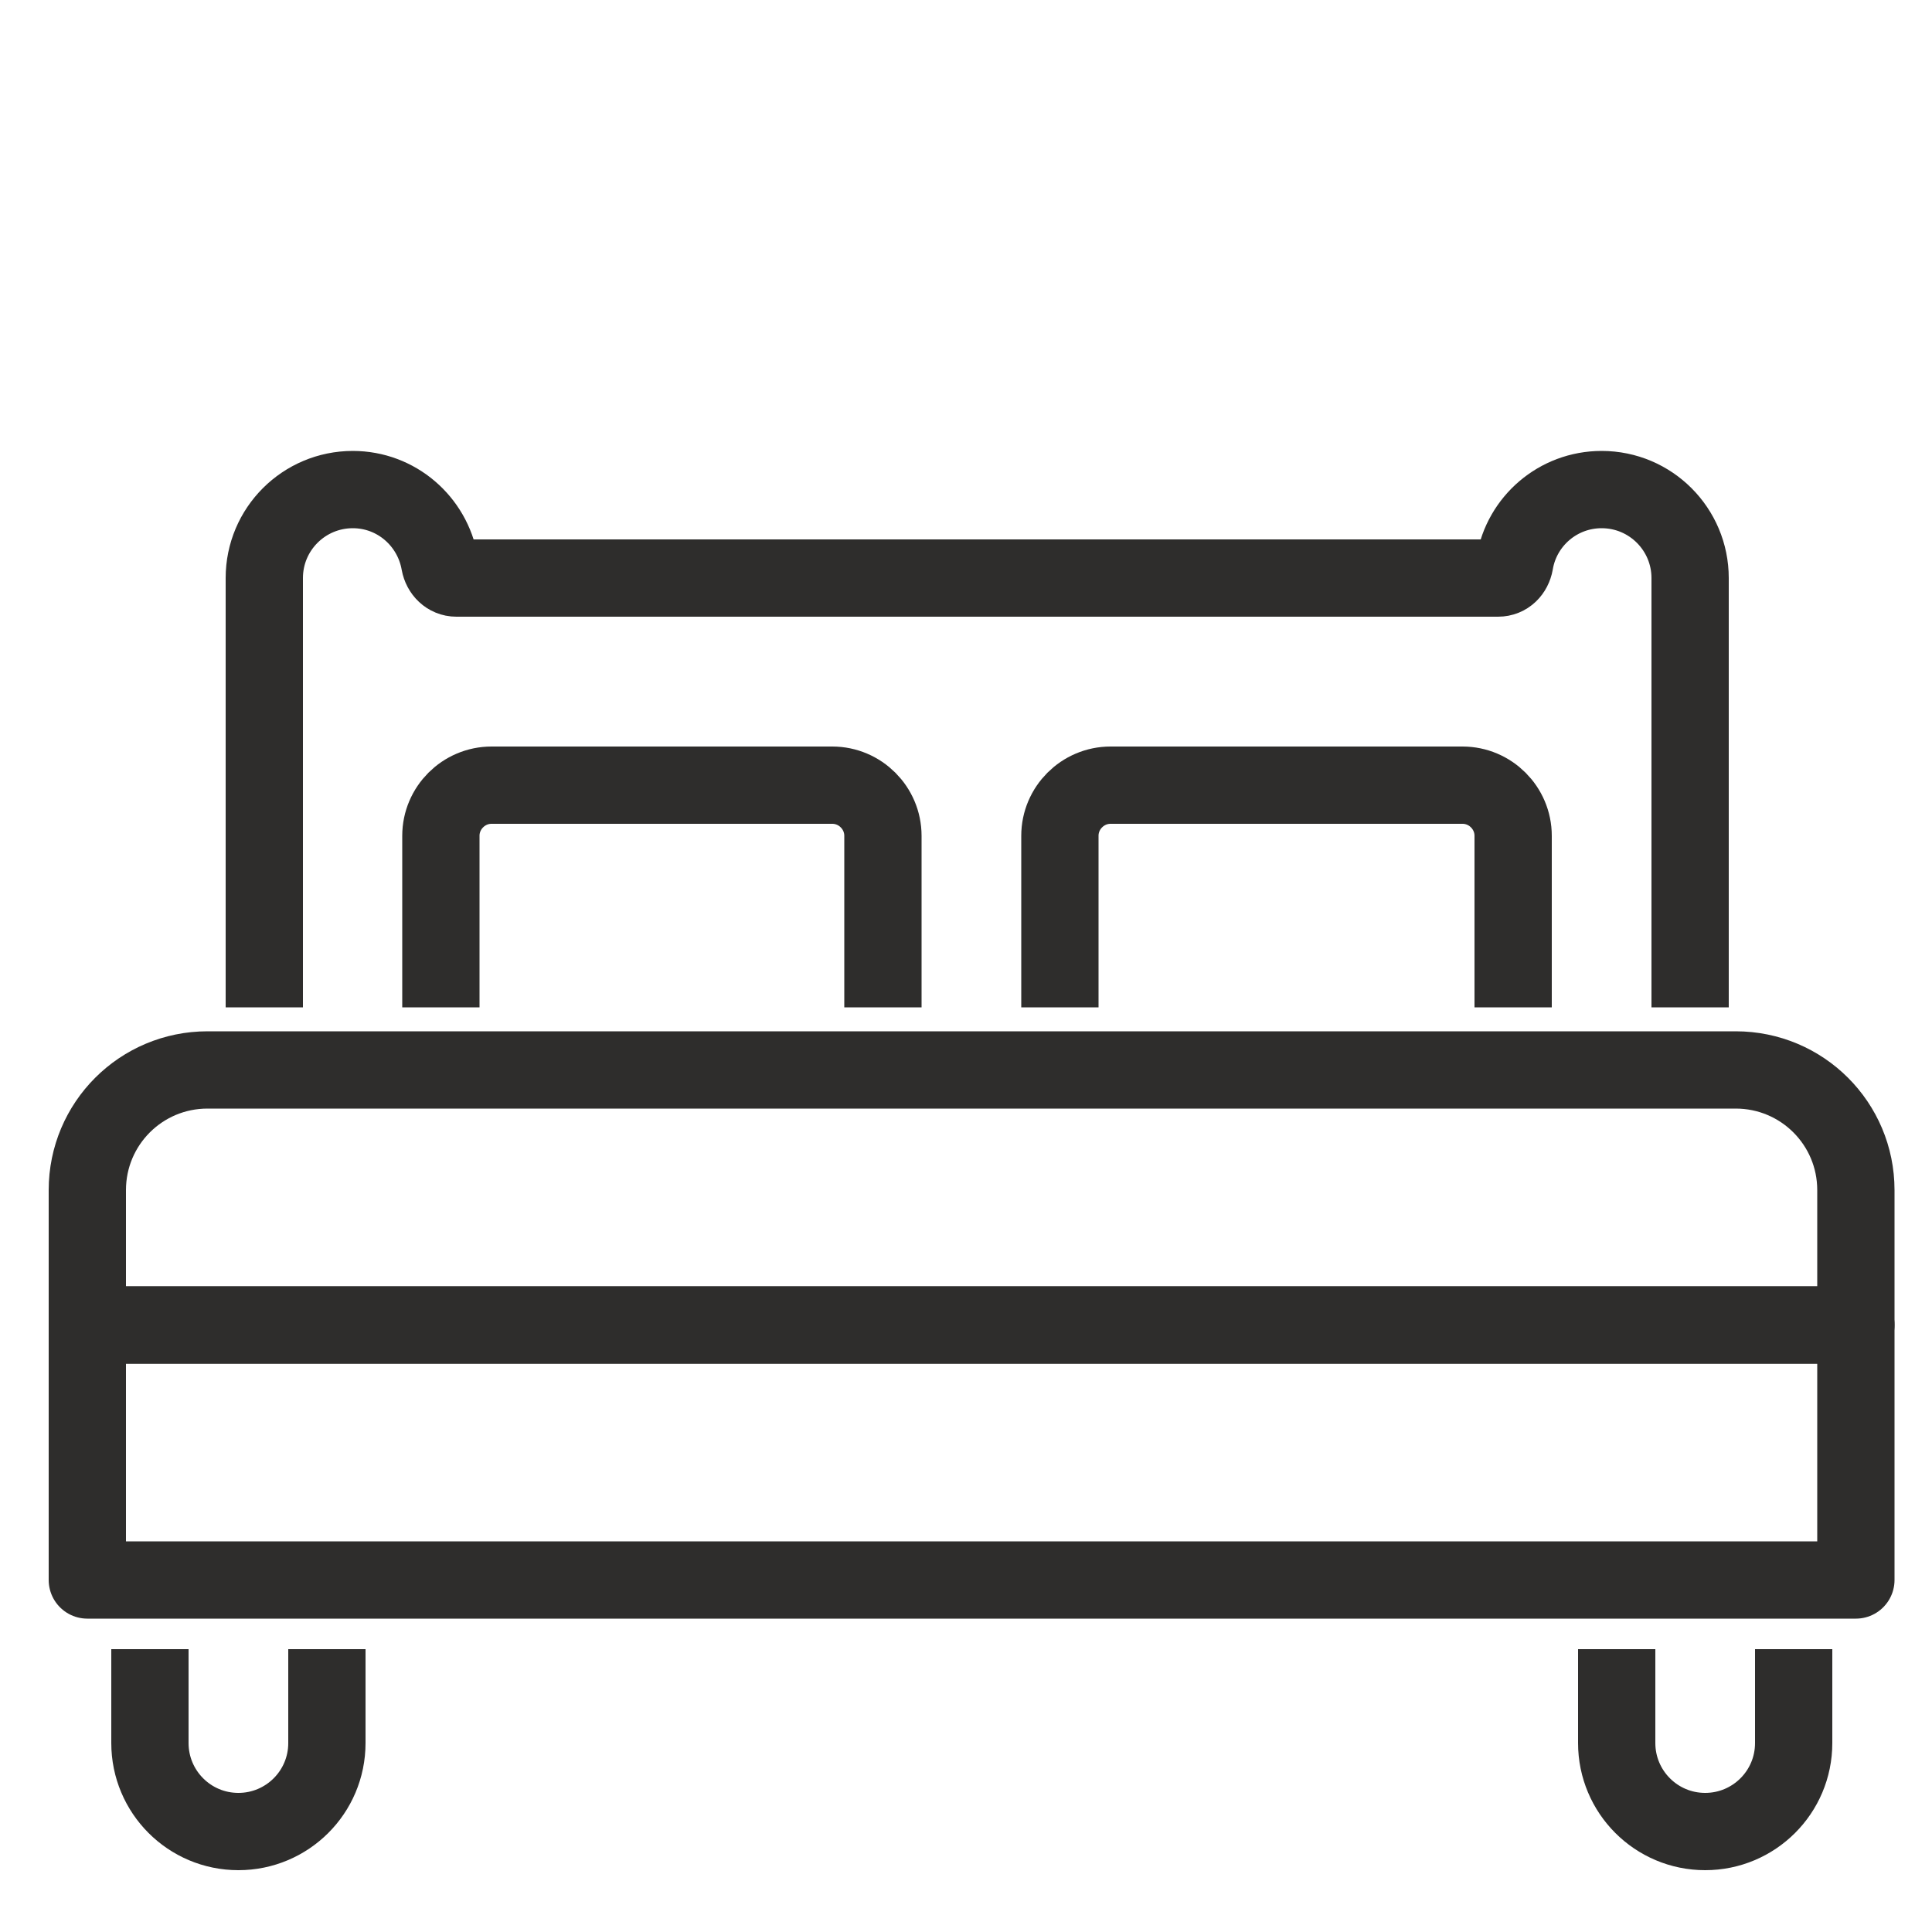 <?xml version="1.0" encoding="utf-8"?>
<!-- Generator: Adobe Illustrator 25.3.1, SVG Export Plug-In . SVG Version: 6.00 Build 0)  -->
<svg version="1.1" id="Layer_1" xmlns="http://www.w3.org/2000/svg" xmlns:xlink="http://www.w3.org/1999/xlink" x="0px" y="0px"
	 viewBox="0 0 50 50" style="enable-background:new 0 0 50 50;" xml:space="preserve">
<style type="text/css">
	.st0{fill:none;stroke:#2E2D2C;stroke-width:2;stroke-linecap:round;stroke-linejoin:round;stroke-miterlimit:10;}
	.st1{fill:none;stroke:#2E2D2C;stroke-width:2;stroke-linejoin:round;stroke-miterlimit:10;}
</style>
<g>
	<g>
		<path class="st0" d="M48.03,34.29H2.26V30.8c0-1.72,1.39-3.11,3.11-3.11h39.55c1.72,0,3.11,1.39,3.11,3.11V34.29z"/>
		<rect x="2.26" y="34.29" class="st0" width="45.77" height="6.6"/>
		<path class="st1" d="M3.88,42.68v2.43c0,1.26,1.02,2.29,2.29,2.29c1.26,0,2.29-1.02,2.29-2.29v-2.43"/>
		<path class="st1" d="M41.84,42.68v2.43c0,1.26,1.02,2.29,2.29,2.29c1.26,0,2.29-1.02,2.29-2.29v-2.43"/>
		<path class="st1" d="M43.74,26.07V14.96c0-1.26-1.02-2.29-2.29-2.29c-1.13,0-2.07,0.82-2.25,1.9c-0.04,0.22-0.2,0.39-0.43,0.39
			H11.81c-0.22,0-0.39-0.17-0.43-0.39c-0.19-1.08-1.12-1.9-2.25-1.9c-1.26,0-2.29,1.02-2.29,2.29v11.11"/>
		<path class="st1" d="M11.41,26.07v-4.44c0-0.72,0.59-1.31,1.31-1.31h8.82c0.72,0,1.31,0.59,1.31,1.31v4.44"/>
		<path class="st1" d="M27.43,26.07v-4.44c0-0.72,0.59-1.31,1.31-1.31h9.11c0.72,0,1.31,0.59,1.31,1.31v4.44"/>
	</g>
</g>
</svg>
